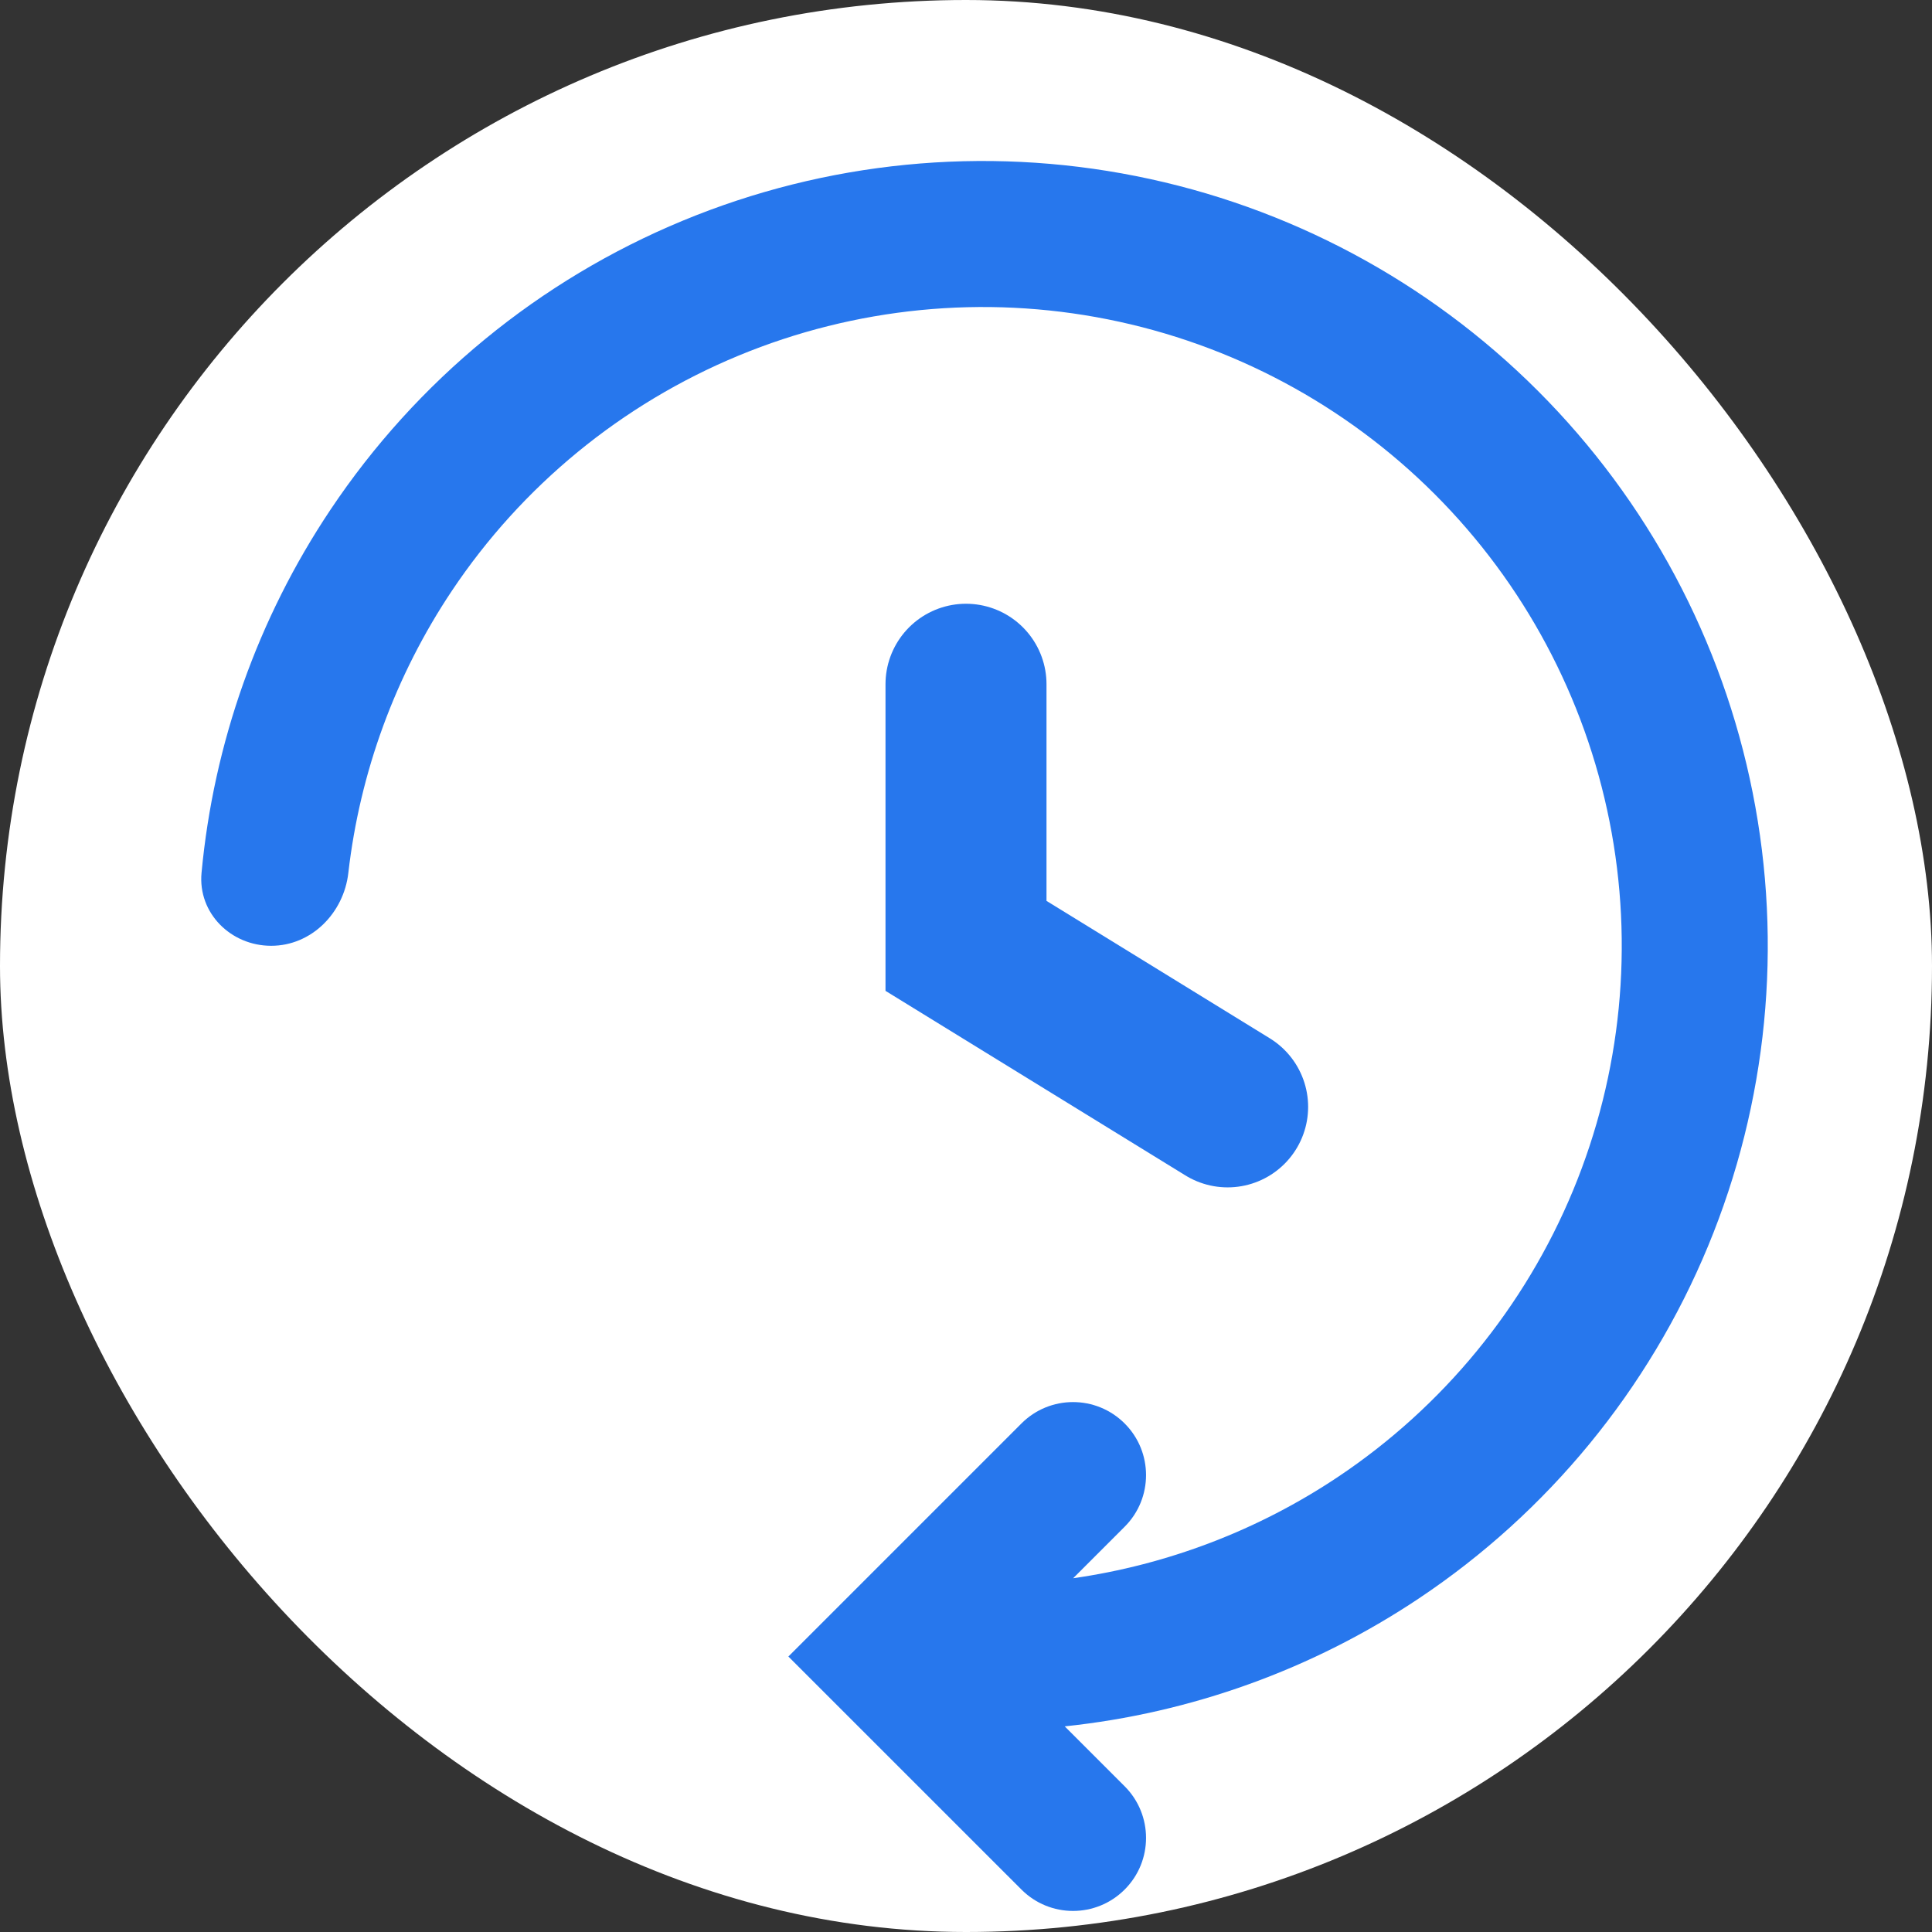<svg width="48" height="48" viewBox="0 0 48 48" fill="none" xmlns="http://www.w3.org/2000/svg">
<rect x="0" y="0" width="48" height="48" fill="#333333" stroke="none"/>
<g id="Group 2087325559">
<rect id="icon" width="48" height="48" rx="24" fill="white"/>
<path id="Union" fill-rule="evenodd" clip-rule="evenodd" d="M28.225 4.375C24.443 3.622 20.523 4.008 16.96 5.484C13.397 6.96 10.351 9.459 8.209 12.666C6.403 15.368 5.307 18.47 5.007 21.687C4.914 22.685 5.735 23.498 6.737 23.498C7.738 23.498 8.54 22.684 8.654 21.689C8.941 19.19 9.819 16.787 11.225 14.681C12.969 12.071 15.448 10.037 18.348 8.836C21.248 7.635 24.439 7.32 27.518 7.933C30.596 8.545 33.424 10.056 35.644 12.276C37.864 14.496 39.375 17.324 39.987 20.402C40.6 23.481 40.285 26.672 39.084 29.572C37.883 32.472 35.849 34.951 33.239 36.695C31.255 38.02 29.006 38.876 26.662 39.211L27.942 37.931C28.65 37.223 28.65 36.074 27.942 35.366C27.233 34.657 26.085 34.657 25.377 35.366L19.587 41.156L25.377 46.945C26.085 47.654 27.233 47.654 27.942 46.945C28.65 46.237 28.65 45.089 27.942 44.38L26.453 42.891C29.591 42.562 32.614 41.475 35.254 39.711C38.461 37.569 40.96 34.523 42.436 30.96C43.911 27.397 44.298 23.477 43.545 19.695C42.793 15.912 40.936 12.438 38.209 9.711C35.482 6.984 32.008 5.127 28.225 4.375Z" fill="#2777ED"/>
<path id="Vector 2223" d="M24 17V23.5L30.5 27.5" stroke="#2777ED" stroke-width="4" stroke-linecap="round"/>
</g>
</svg>
